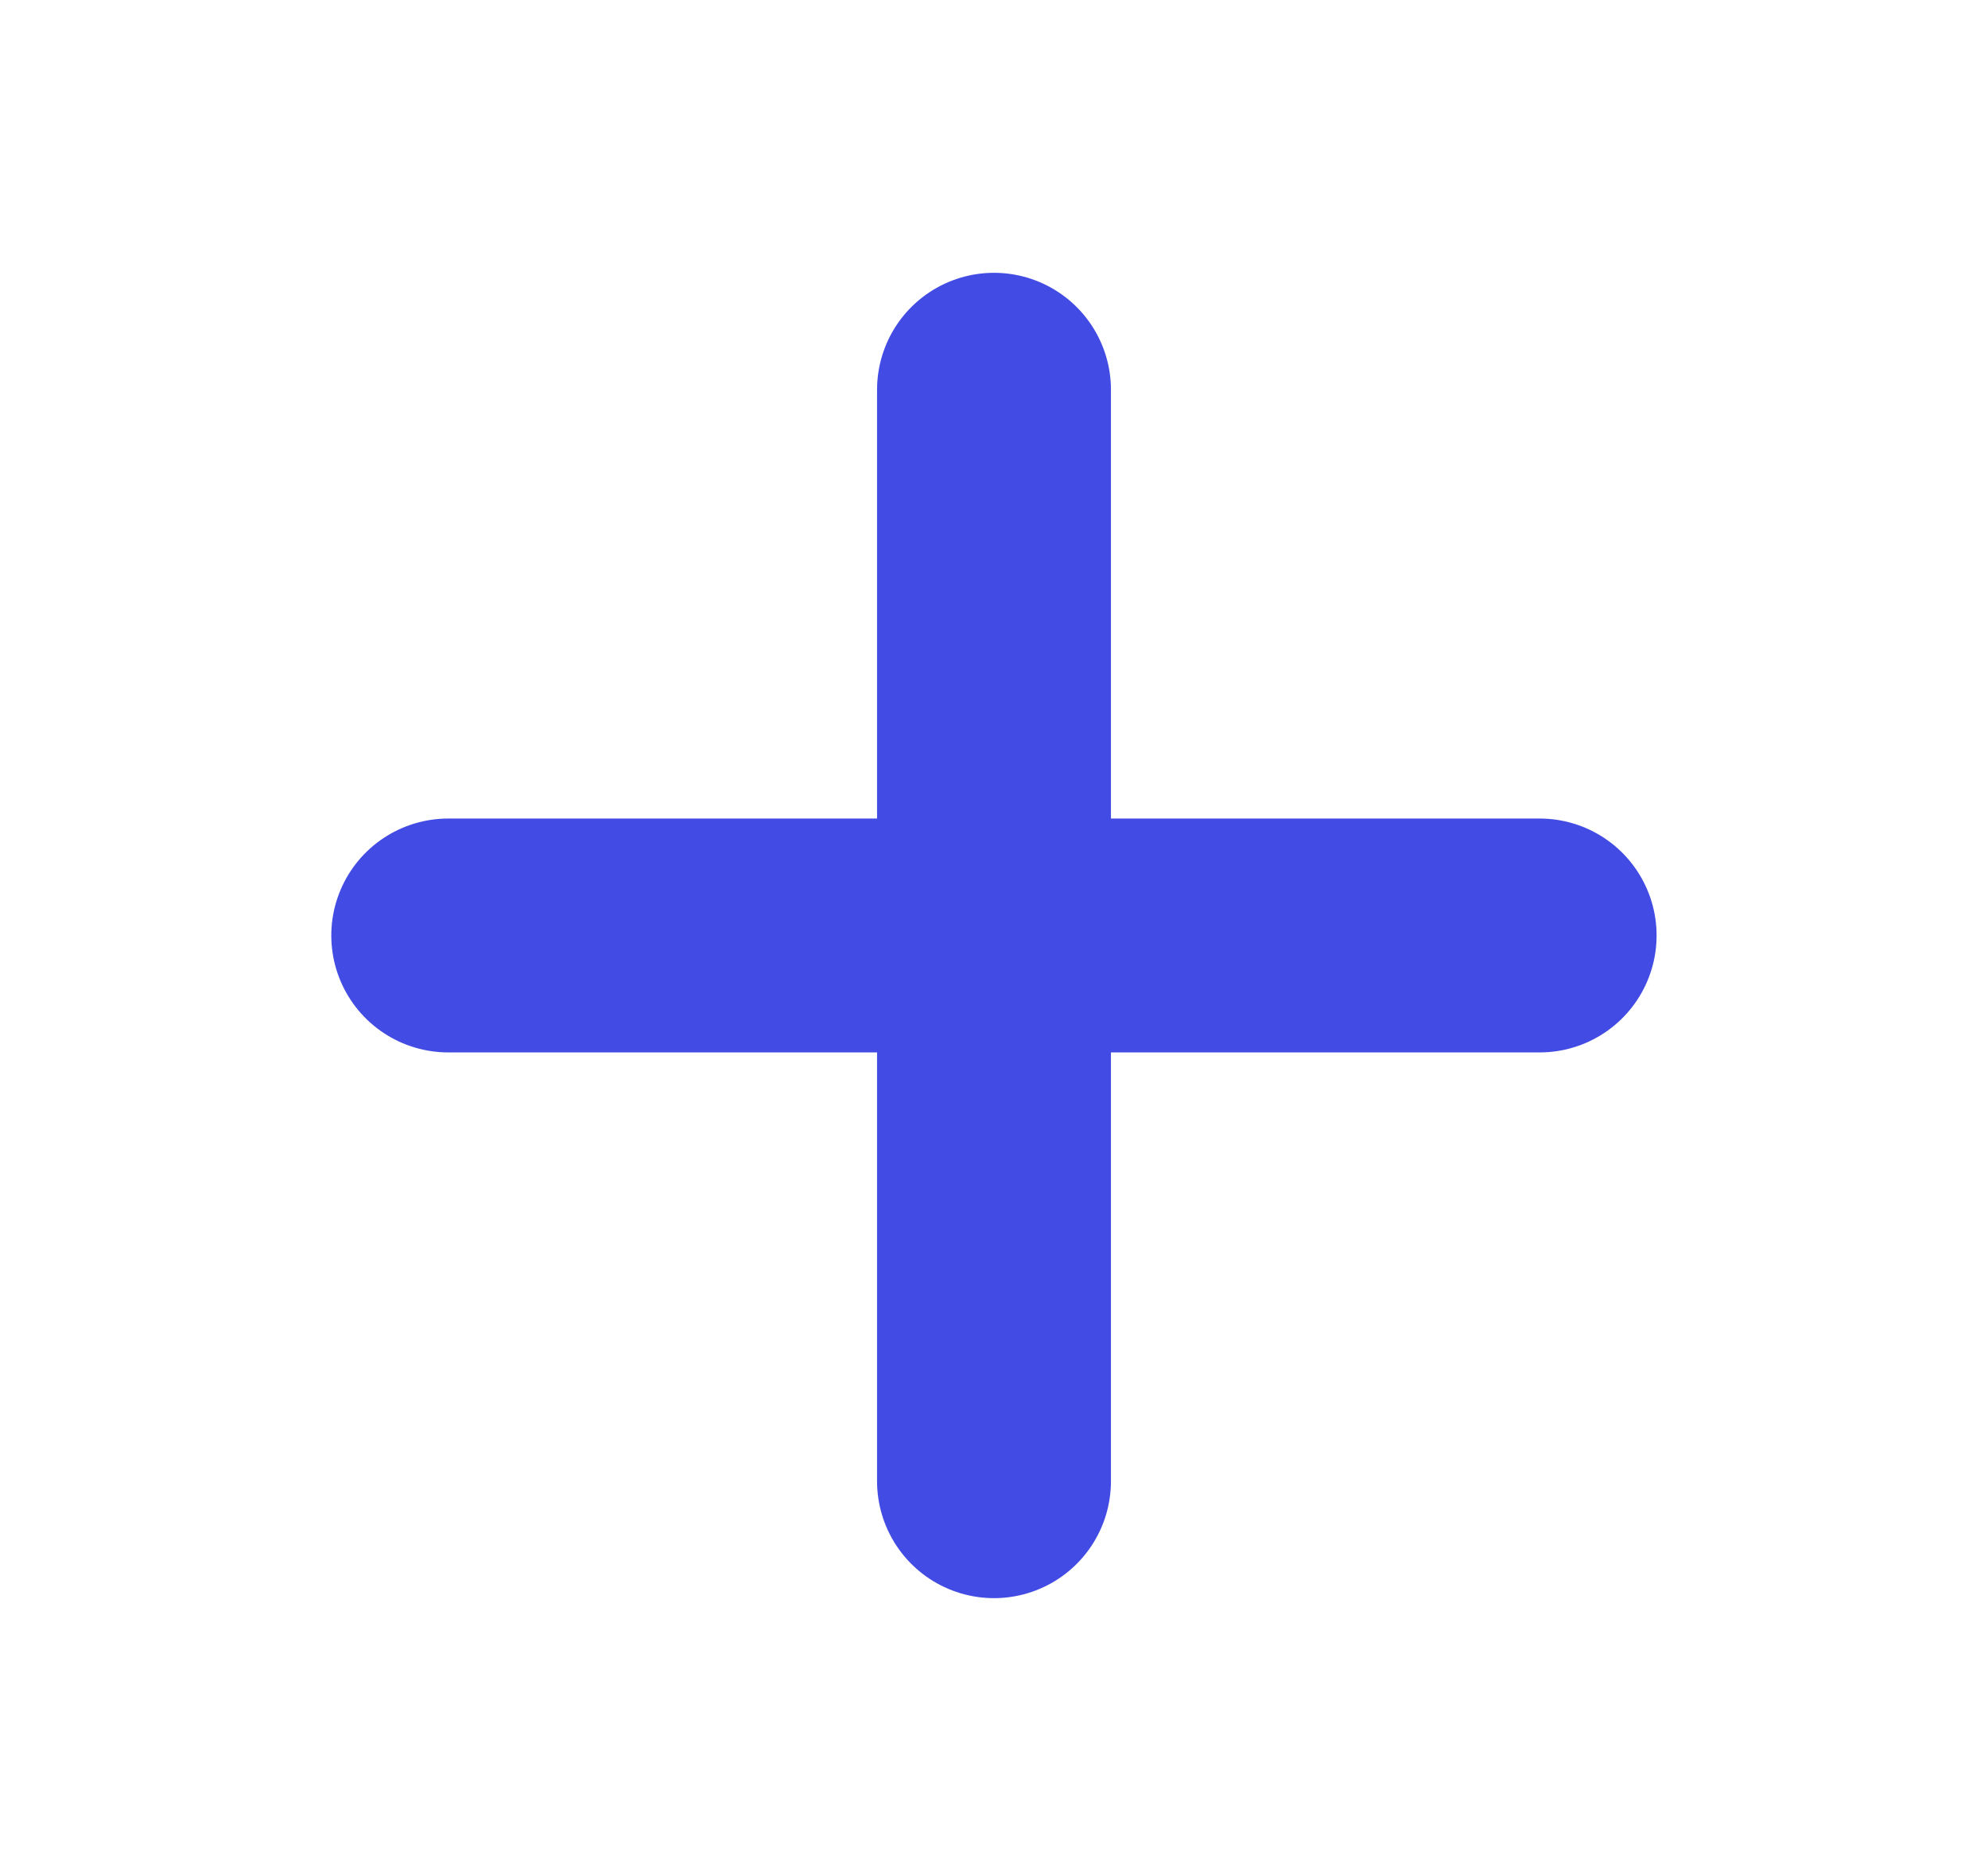 <svg width="17" height="16" viewBox="0 0 17 16" fill="none" xmlns="http://www.w3.org/2000/svg">
<path d="M8.5 3.333V12.667M3.833 8H13.166" stroke="#424BE3" stroke-width="2" stroke-linecap="round" stroke-linejoin="round"/>
</svg>
